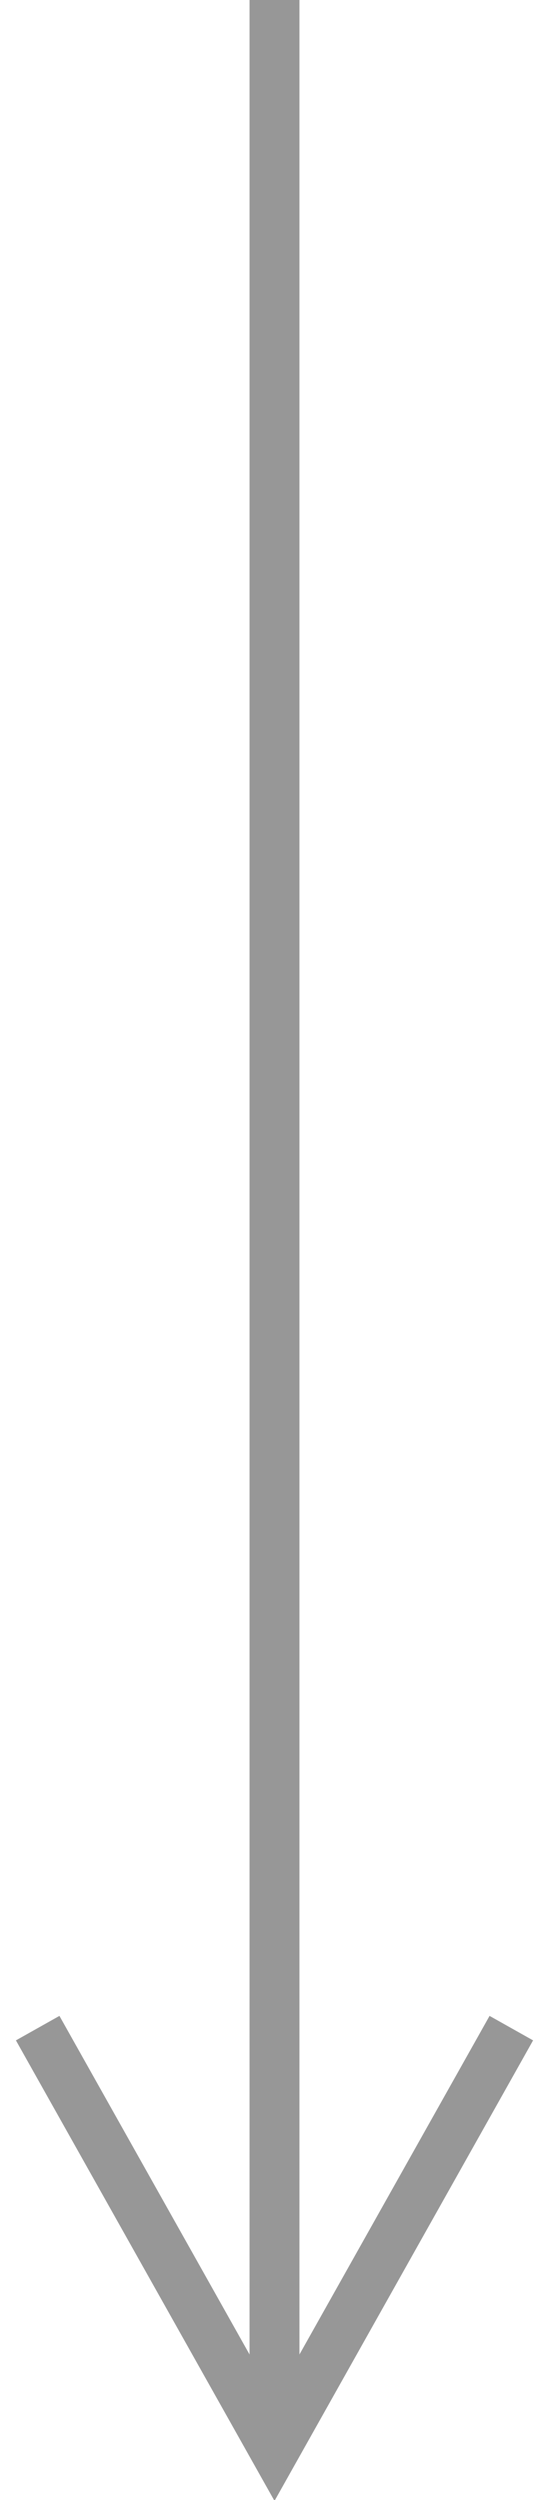 <svg xmlns="http://www.w3.org/2000/svg" xmlns:xlink="http://www.w3.org/1999/xlink" width="11px" height="50px" viewBox="0 0 11 50"><title>A209F46B-A922-4A32-9666-DC9C2BD2EBBF</title><g id="Base-Pages" stroke="none" stroke-width="1" fill="none" fill-rule="evenodd"><g id="Home2" transform="translate(-166, -749)" fill="#979797" fill-rule="nonzero"><g id="Home-Banner"><g id="Discover-more" transform="translate(167, 631)"><path id="hico-discover-more" d="M5,118 L5,165.091 L8.564,158.755 L8.809,158.319 L9.681,158.809 L9.436,159.245 L4.936,167.245 L4.5,168.02 L4.064,167.245 L-0.436,159.245 L-0.681,158.809 L0.191,158.319 L0.436,158.755 L4,165.091 L4,118 L5,118 Z"></path></g></g></g></g></svg>